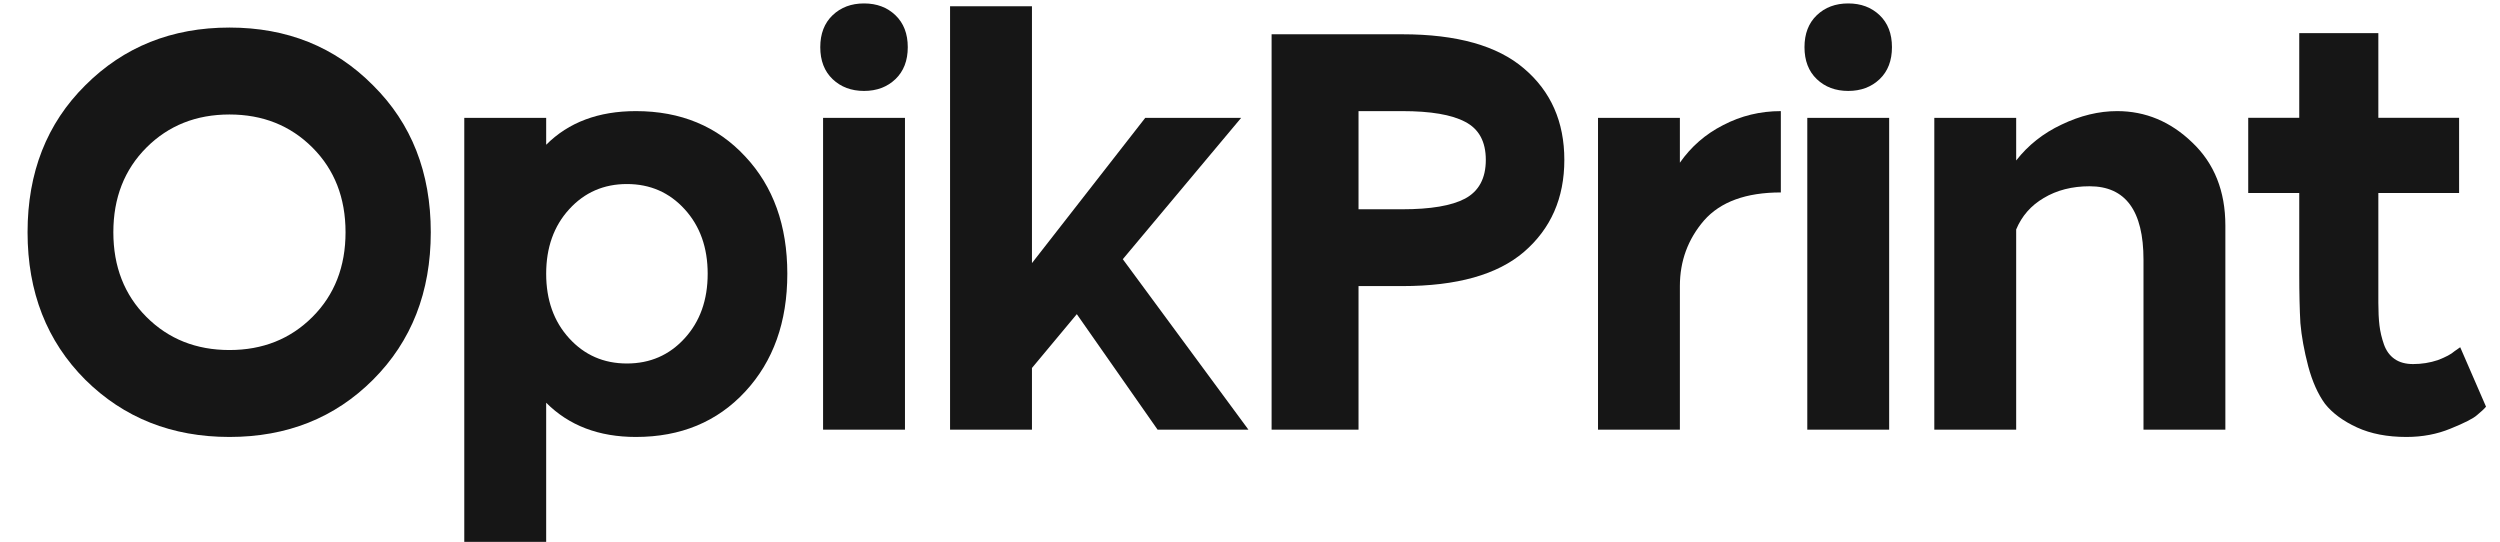 <svg width="83" height="18" viewBox="0 0 83 18" fill="none" xmlns="http://www.w3.org/2000/svg">
<g id="OpikPrint">
<path id="Vector" d="M76.335 1.101H78.961V3.912H81.642V6.407H78.961V9.014C78.961 9.014 78.961 9.039 78.961 9.089C78.961 9.089 78.961 9.411 78.961 10.057C78.961 10.342 78.973 10.591 78.998 10.802C79.023 11.013 79.073 11.224 79.147 11.435C79.222 11.646 79.34 11.807 79.501 11.919C79.662 12.031 79.867 12.087 80.115 12.087C80.401 12.087 80.674 12.043 80.935 11.956C81.195 11.857 81.382 11.758 81.493 11.658L81.679 11.528L82.536 13.502C82.474 13.576 82.375 13.669 82.238 13.781C82.114 13.893 81.822 14.042 81.363 14.228C80.916 14.414 80.426 14.507 79.892 14.507C79.259 14.507 78.713 14.402 78.253 14.191C77.794 13.98 77.44 13.719 77.192 13.409C76.956 13.086 76.77 12.67 76.633 12.161C76.497 11.64 76.41 11.162 76.373 10.727C76.348 10.28 76.335 9.734 76.335 9.089V6.407H74.641V3.912H76.335V1.101Z" fill="#161616"/>
<path id="Vector_2" d="M70.289 3.689C71.232 3.689 72.064 4.037 72.784 4.732C73.516 5.427 73.882 6.346 73.882 7.488V7.525V14.265H71.164V8.623C71.164 6.997 70.568 6.184 69.376 6.184C68.793 6.184 68.284 6.314 67.85 6.575C67.428 6.823 67.124 7.171 66.937 7.618V14.265H64.219V3.913H66.937V5.328C67.335 4.819 67.837 4.421 68.445 4.136C69.066 3.838 69.681 3.689 70.289 3.689Z" fill="#161616"/>
<path id="Vector_3" d="M60.318 0.505C60.591 0.244 60.939 0.114 61.361 0.114C61.783 0.114 62.131 0.244 62.404 0.505C62.677 0.766 62.813 1.12 62.813 1.566C62.813 2.013 62.677 2.367 62.404 2.628C62.131 2.888 61.783 3.019 61.361 3.019C60.939 3.019 60.591 2.888 60.318 2.628C60.045 2.367 59.909 2.013 59.909 1.566C59.909 1.12 60.045 0.766 60.318 0.505ZM60.002 3.913H62.72V14.265H60.002V3.913Z" fill="#161616"/>
<path id="Vector_4" d="M59.124 3.689V6.389C57.969 6.389 57.119 6.699 56.573 7.32C56.039 7.941 55.772 8.667 55.772 9.498V14.265H53.054V3.913H55.772V5.402C56.145 4.868 56.623 4.452 57.206 4.155C57.802 3.844 58.441 3.689 59.124 3.689Z" fill="#161616"/>
<path id="Vector_5" d="M42.217 1.138H45.103H46.555C48.367 1.138 49.714 1.517 50.596 2.274C51.489 3.031 51.936 4.043 51.936 5.309C51.936 6.575 51.489 7.593 50.596 8.363C49.714 9.12 48.367 9.498 46.555 9.498H45.103V14.265H42.217V1.138ZM45.103 3.689V6.948H46.555C47.498 6.948 48.194 6.83 48.64 6.594C49.1 6.346 49.329 5.917 49.329 5.309C49.329 4.701 49.1 4.279 48.64 4.043C48.194 3.807 47.498 3.689 46.555 3.689H45.103Z" fill="#161616"/>
<path id="Vector_6" d="M31.542 0.207H34.261V8.735L38.022 3.913H41.206L37.277 8.605L41.448 14.265H38.432L35.75 10.43L34.261 12.217V14.265H31.542V12.217V0.207Z" fill="#161616"/>
<path id="Vector_7" d="M27.643 0.505C27.916 0.244 28.264 0.114 28.686 0.114C29.108 0.114 29.455 0.244 29.728 0.505C30.001 0.766 30.138 1.12 30.138 1.566C30.138 2.013 30.001 2.367 29.728 2.628C29.455 2.888 29.108 3.019 28.686 3.019C28.264 3.019 27.916 2.888 27.643 2.628C27.37 2.367 27.233 2.013 27.233 1.566C27.233 1.12 27.37 0.766 27.643 0.505ZM27.326 3.913H30.045V14.265H27.326V3.913Z" fill="#161616"/>
<path id="Vector_8" d="M21.112 3.689C22.601 3.689 23.812 4.192 24.743 5.197C25.674 6.19 26.139 7.488 26.139 9.089C26.139 10.69 25.674 11.994 24.743 12.999C23.812 14.005 22.601 14.507 21.112 14.507C19.883 14.507 18.89 14.129 18.133 13.371V17.989H15.414V3.913H18.133V4.806C18.877 4.061 19.87 3.689 21.112 3.689ZM22.732 6.948C22.223 6.389 21.584 6.11 20.814 6.11C20.044 6.11 19.405 6.389 18.896 6.948C18.387 7.506 18.133 8.22 18.133 9.089C18.133 9.958 18.387 10.672 18.896 11.23C19.405 11.789 20.044 12.068 20.814 12.068C21.584 12.068 22.223 11.789 22.732 11.23C23.241 10.672 23.495 9.958 23.495 9.089C23.495 8.22 23.241 7.506 22.732 6.948Z" fill="#161616"/>
<path id="Vector_9" d="M2.832 2.832C4.111 1.554 5.706 0.915 7.618 0.915C9.529 0.915 11.118 1.554 12.384 2.832C13.663 4.099 14.302 5.725 14.302 7.711C14.302 9.697 13.663 11.329 12.384 12.608C11.118 13.874 9.529 14.507 7.618 14.507C5.706 14.507 4.111 13.874 2.832 12.608C1.554 11.329 0.915 9.697 0.915 7.711C0.915 5.725 1.554 4.099 2.832 2.832ZM10.373 4.899C9.641 4.167 8.723 3.801 7.618 3.801C6.513 3.801 5.594 4.167 4.862 4.899C4.13 5.632 3.763 6.569 3.763 7.711C3.763 8.853 4.13 9.79 4.862 10.523C5.594 11.255 6.513 11.621 7.618 11.621C8.723 11.621 9.641 11.255 10.373 10.523C11.106 9.79 11.472 8.853 11.472 7.711C11.472 6.569 11.106 5.632 10.373 4.899Z" fill="#161616"/>
</g>
</svg>
